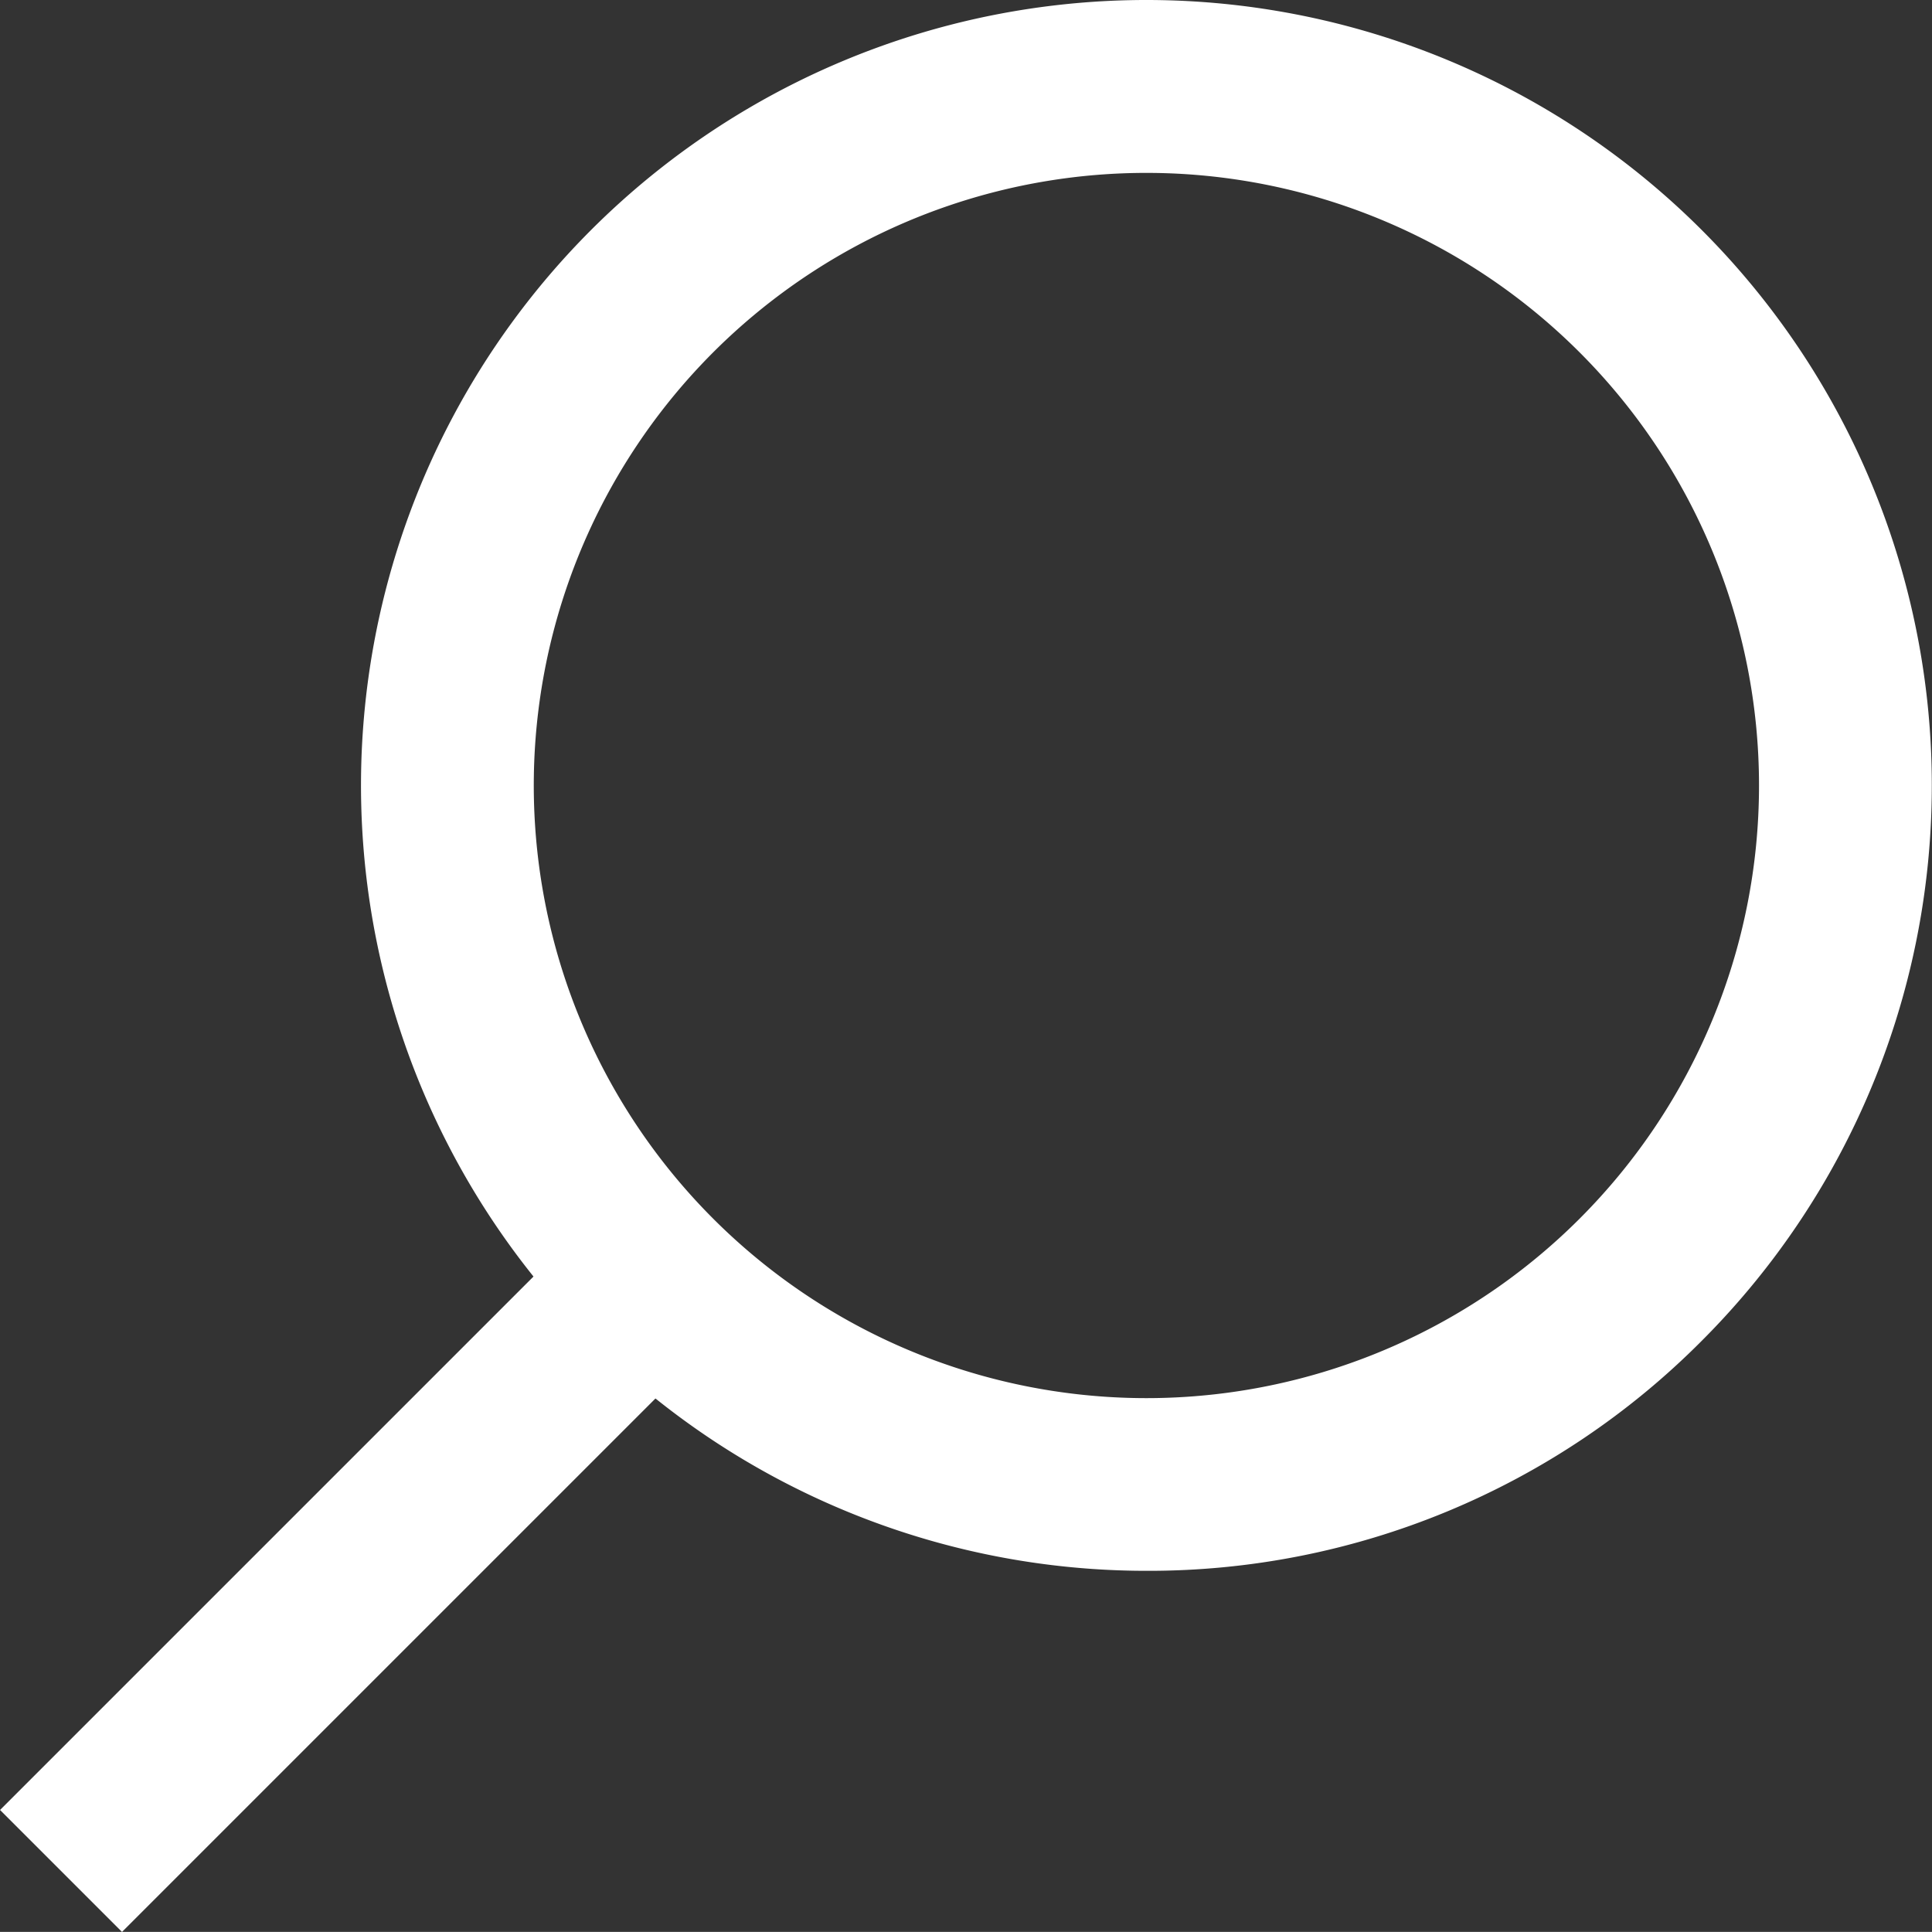 <svg xmlns="http://www.w3.org/2000/svg" width="18.572" height="18.571" viewBox="0 0 18.572 18.571"><rect x="0" y="0" width="18.572" height="18.571" fill="#333333" stroke="none"/><defs><style>.a{fill:#fff;stroke:#fff;stroke-width:0.5px;}</style></defs><g transform="translate(0.354 0.25)"><path class="a" d="M11457.546,9789.966a7.3,7.3,0,1,1,5.162-2.139h0A7.244,7.244,0,0,1,11457.546,9789.966Zm0-13.438a6.139,6.139,0,1,0,4.34,10.48h0a6.139,6.139,0,0,0-4.34-10.48Z" transform="translate(-11446.879 -9775.366)"/><g transform="translate(0 11.641)"><rect class="a" width="7.789" height="1.158" transform="translate(0 5.508) rotate(-45)"/></g></g></svg>